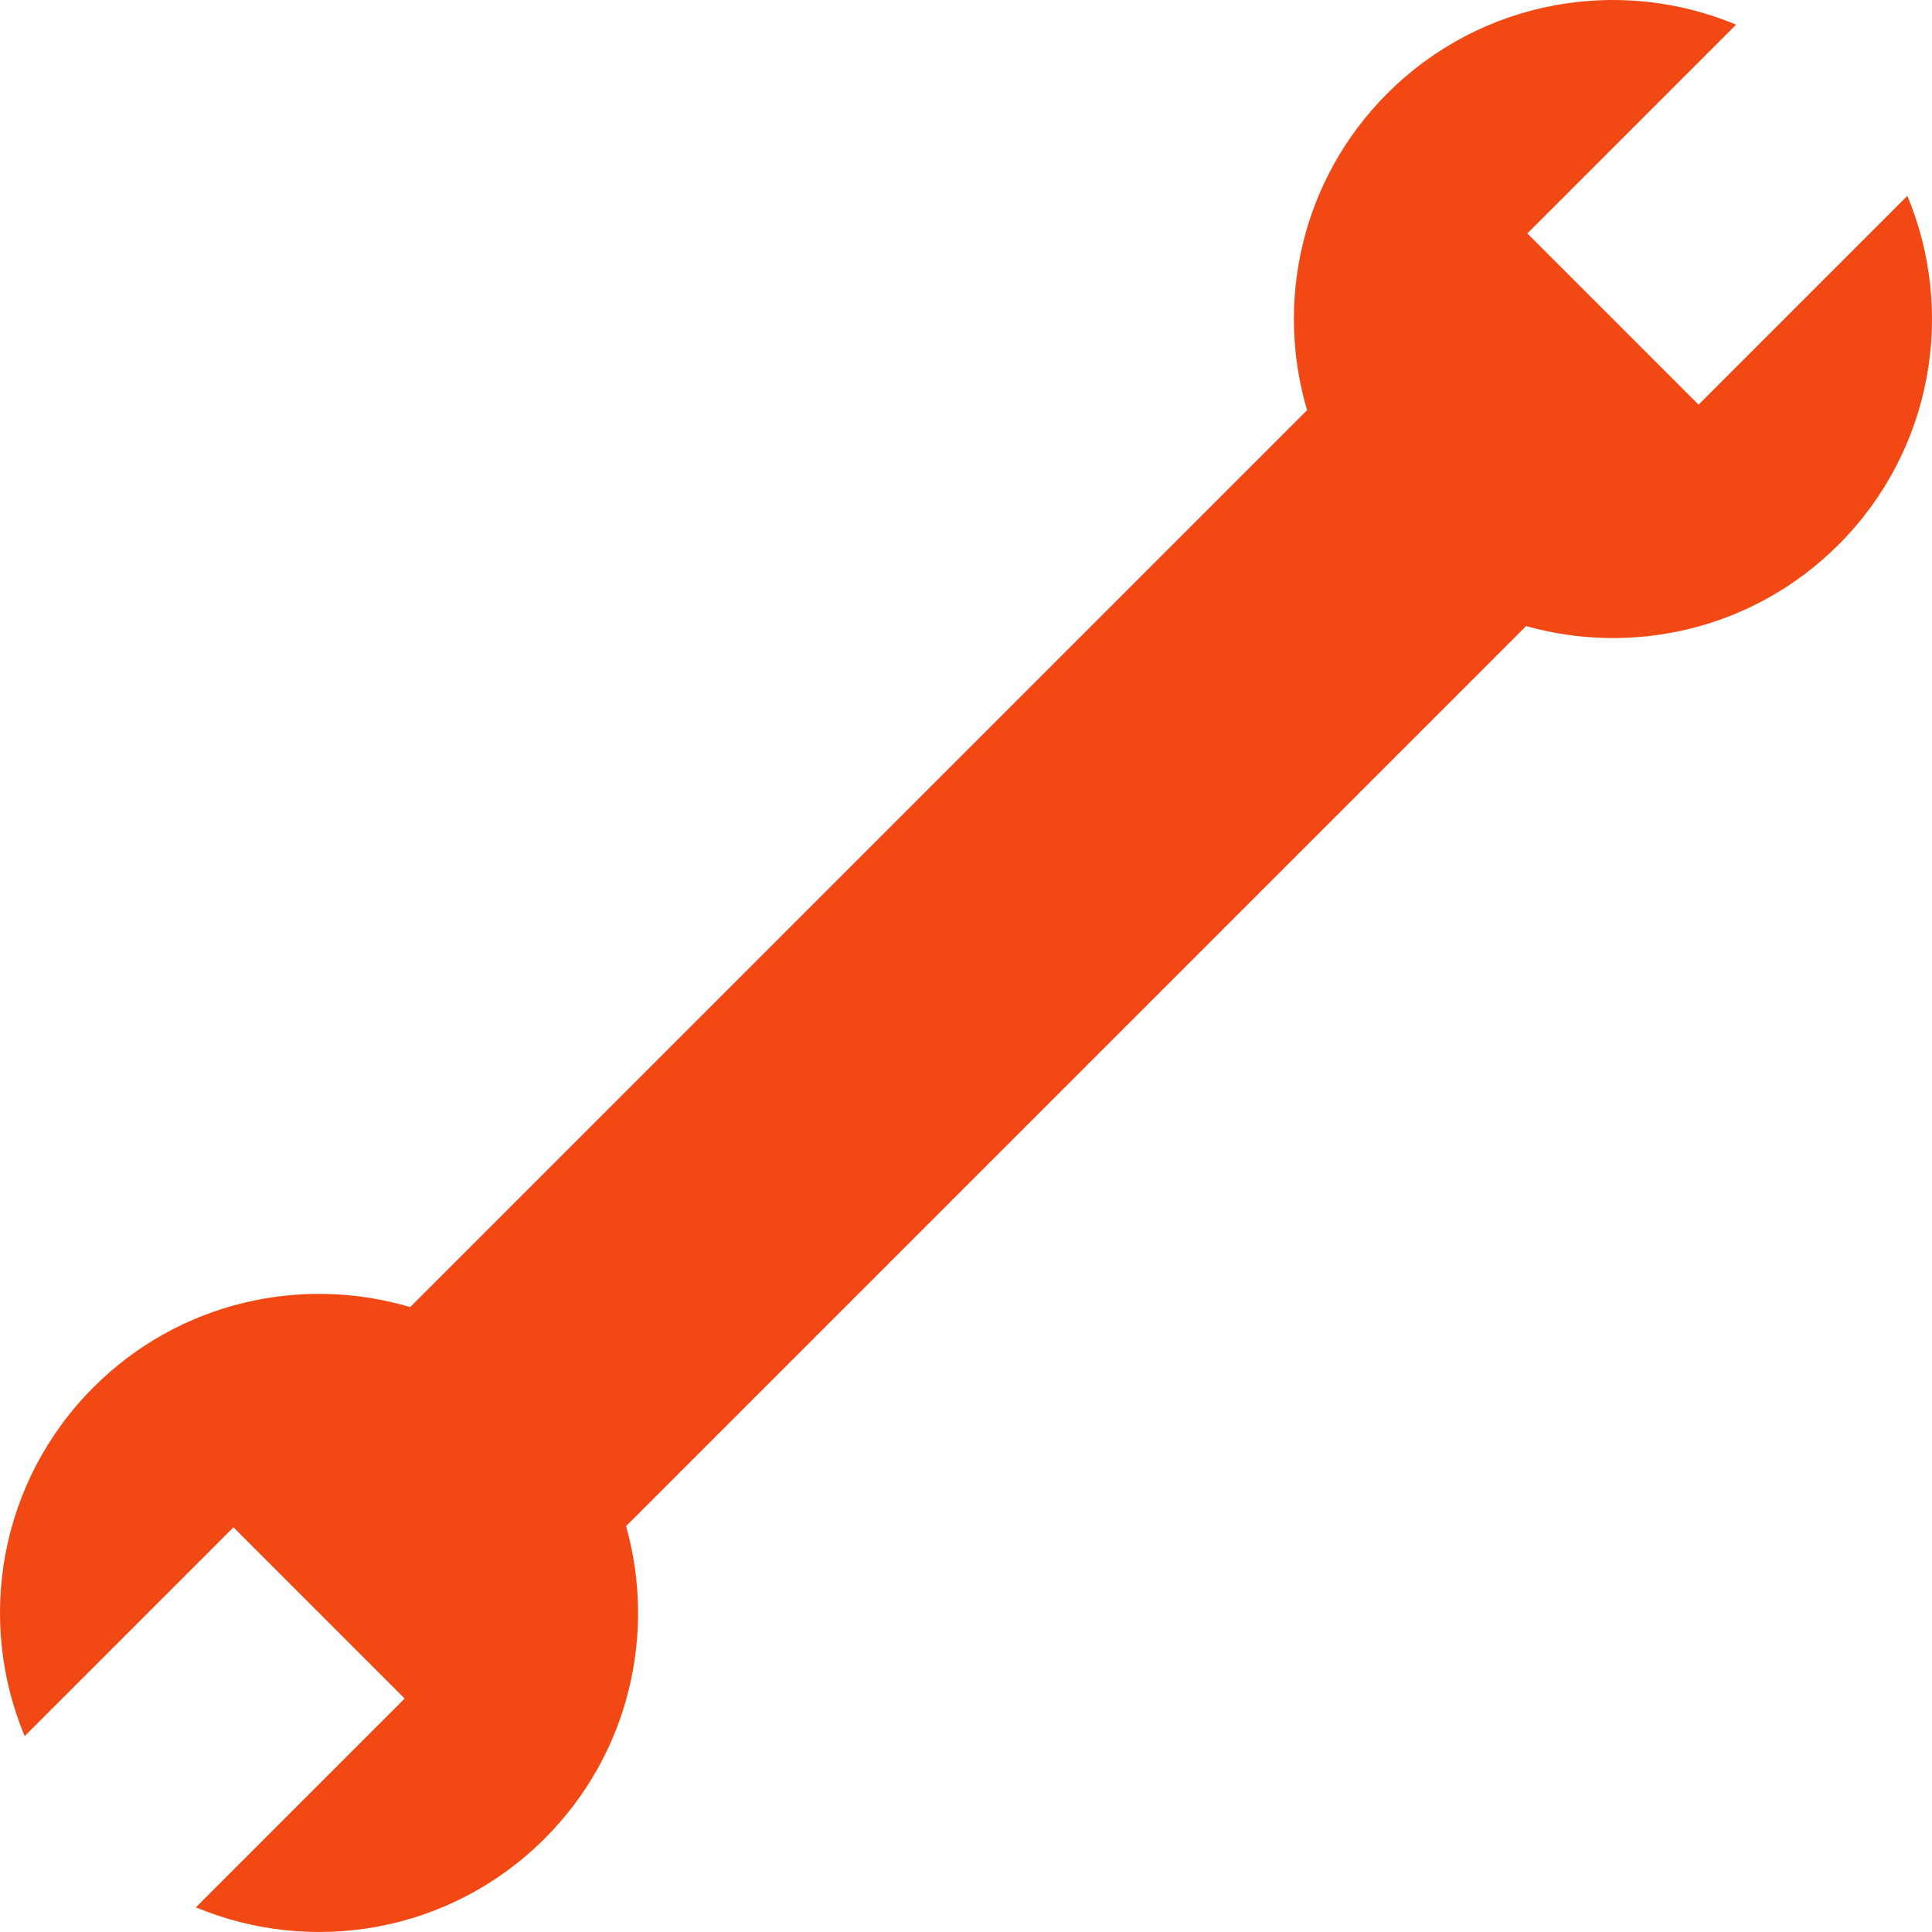 <?xml version="1.0" encoding="UTF-8"?>
<svg xmlns="http://www.w3.org/2000/svg" xmlns:xlink="http://www.w3.org/1999/xlink" version="1.1" width="512" height="512" x="0" y="0" viewBox="0 0 509.738 509.738" style="enable-background:new 0 0 512 512" xml:space="preserve" class="">
  <g>
    <path d="m165.182 402.647 237.464-237.464c28.37 7.996 60.11.85 82.435-21.475 24.879-24.879 30.932-61.455 18.152-92.021l-55.086 55.086-45.182-45.182 55.086-55.086c-30.566-12.78-67.142-6.727-92.021 18.152-22.62 22.62-29.675 54.909-21.167 83.561L108.218 344.863c-28.653-8.507-60.942-1.453-83.561 21.167-24.879 24.879-30.932 61.455-18.152 92.021l55.086-55.086 45.182 45.182-55.086 55.086c30.566 12.78 67.142 6.727 92.021-18.152 22.324-22.324 29.47-54.064 21.474-82.434z" fill="#f14814" opacity="1"></path>
  </g>
</svg>

